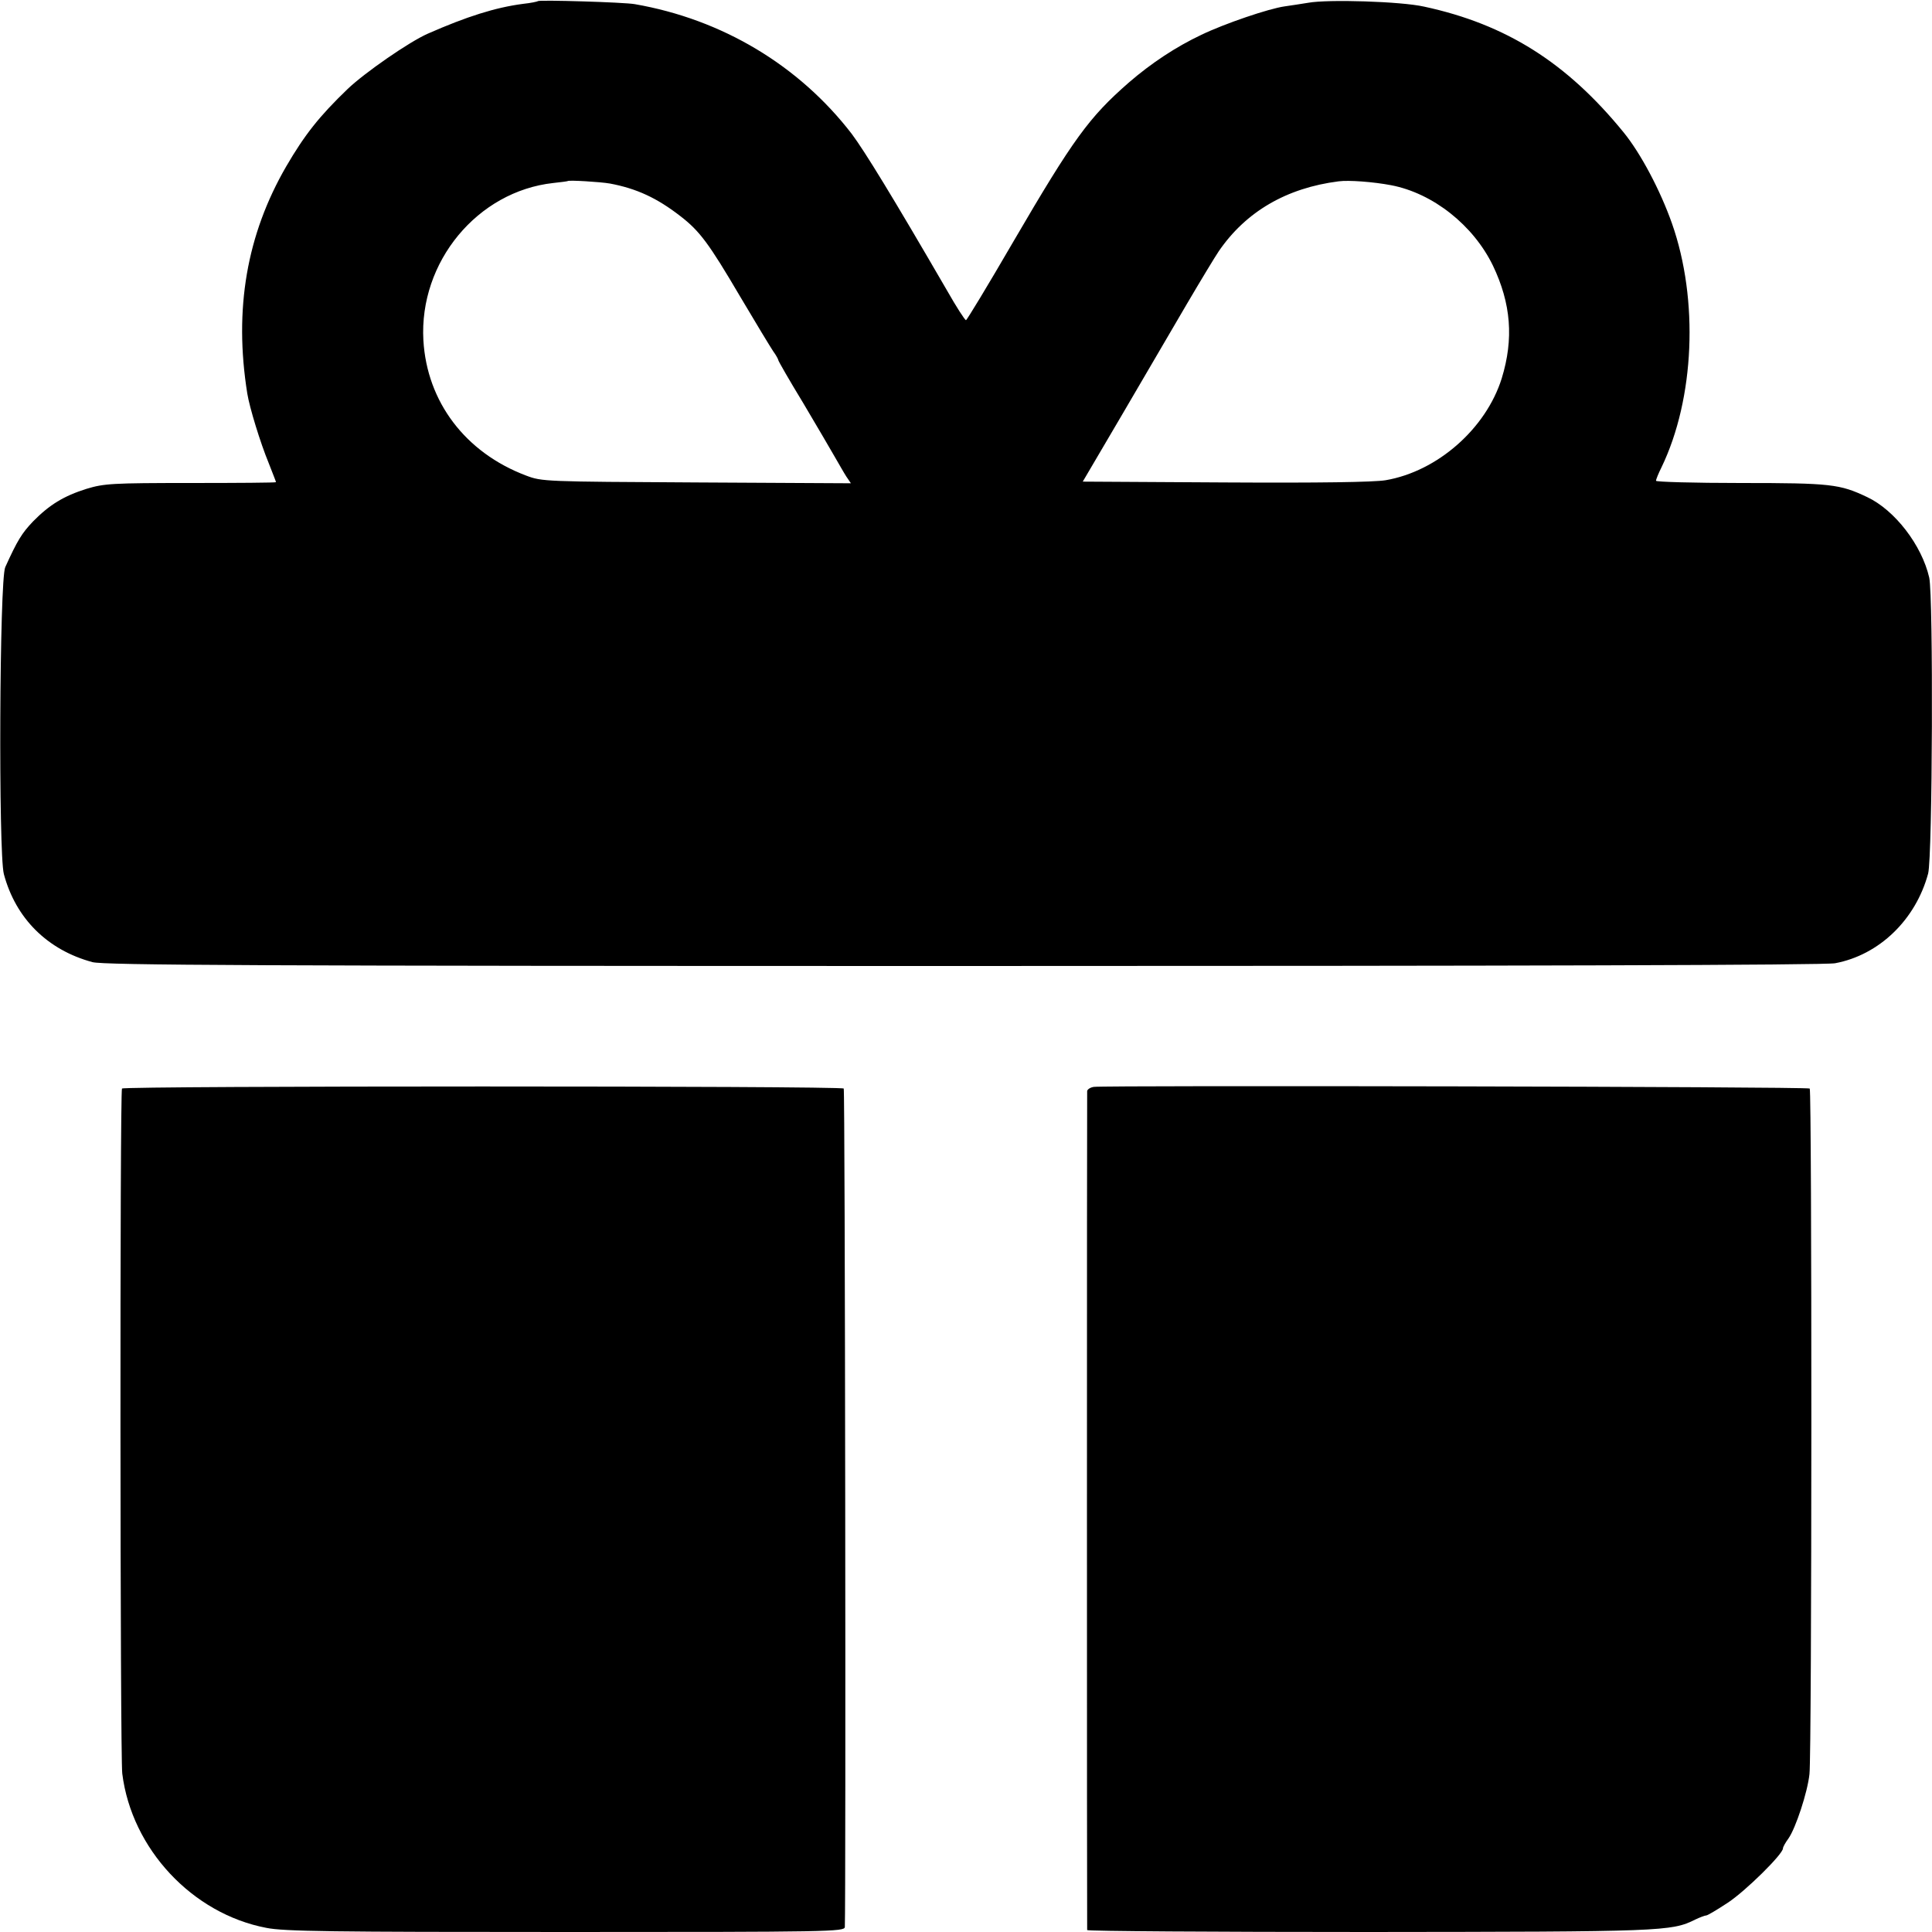 <?xml version="1.0" standalone="no"?>
<!DOCTYPE svg PUBLIC "-//W3C//DTD SVG 20010904//EN"
 "http://www.w3.org/TR/2001/REC-SVG-20010904/DTD/svg10.dtd">
<svg version="1.0" xmlns="http://www.w3.org/2000/svg"
 width="700pt" height="700pt" viewBox="0 0 700 700"
 preserveAspectRatio="xMidYMid meet">
<g transform="translate(0,700) scale(0.1,-0.1)"
fill="#000000" stroke="none">
<path d="M1949 6996 c-2 -2 -26 -7 -54 -10 -100 -13 -204 -46 -345 -108 -68
-30 -228 -141 -290 -200 -103 -99 -156 -166 -223 -281 -143 -247 -190 -517
-141 -823 8 -50 47 -178 78 -253 14 -36 26 -66 26 -68 0 -2 -139 -3 -309 -3
-285 0 -314 -2 -377 -21 -83 -26 -135 -58 -194 -118 -41 -43 -57 -69 -101
-166 -21 -45 -25 -1037 -5 -1112 43 -161 158 -275 321 -319 41 -11 587 -14
3156 -14 1988 0 3125 3 3158 10 160 30 292 158 337 325 16 61 19 1003 4 1072
-27 118 -125 245 -225 292 -99 47 -131 51 -457 51 -170 0 -308 4 -308 8 0 5 9
27 20 49 120 249 135 607 38 883 -43 122 -114 255 -175 330 -206 253 -426 392
-723 456 -84 19 -349 27 -420 14 -25 -4 -63 -10 -85 -13 -58 -8 -219 -63 -302
-103 -93 -44 -182 -103 -263 -173 -144 -126 -200 -202 -420 -579 -90 -155
-167 -282 -170 -282 -4 0 -35 48 -69 108 -199 343 -298 504 -345 567 -191 248
-469 415 -786 470 -38 7 -346 16 -351 11z m261 -661 c96 -18 170 -52 255 -118
70 -54 103 -98 217 -292 55 -93 109 -182 119 -197 11 -15 19 -30 19 -33 0 -3
40 -73 90 -155 49 -83 101 -171 115 -196 14 -24 32 -56 41 -70 l17 -25 -559 3
c-551 3 -560 3 -618 25 -220 83 -359 267 -372 490 -16 284 196 540 471 570 28
3 51 6 52 7 4 4 119 -3 153 -9z m2830 -6 c152 -29 298 -145 369 -291 66 -138
76 -266 32 -409 -57 -182 -233 -337 -421 -369 -43 -7 -240 -10 -581 -8 l-516
3 144 245 c79 135 184 315 234 400 50 85 102 171 115 190 98 143 245 229 434
253 37 5 127 -2 190 -14z"/>
<path d="M442 3056 c-8 -13 -7 -2419 1 -2482 34 -273 254 -508 522 -559 64
-13 238 -15 1086 -15 954 0 1009 1 1010 18 4 101 1 3034 -4 3038 -10 10 -2608
10 -2615 0z"/>
<path d="M3963 3062 c-13 -2 -23 -9 -24 -15 -1 -15 -1 -3030 0 -3040 1 -4 459
-7 1019 -7 1067 1 1098 2 1184 45 17 8 35 15 40 15 5 0 40 21 78 46 64 42 200
176 200 197 0 5 9 21 20 36 26 37 69 167 76 233 9 70 9 2476 1 2484 -6 7
-2551 12 -2594 6z"/>
</g>
</svg>
